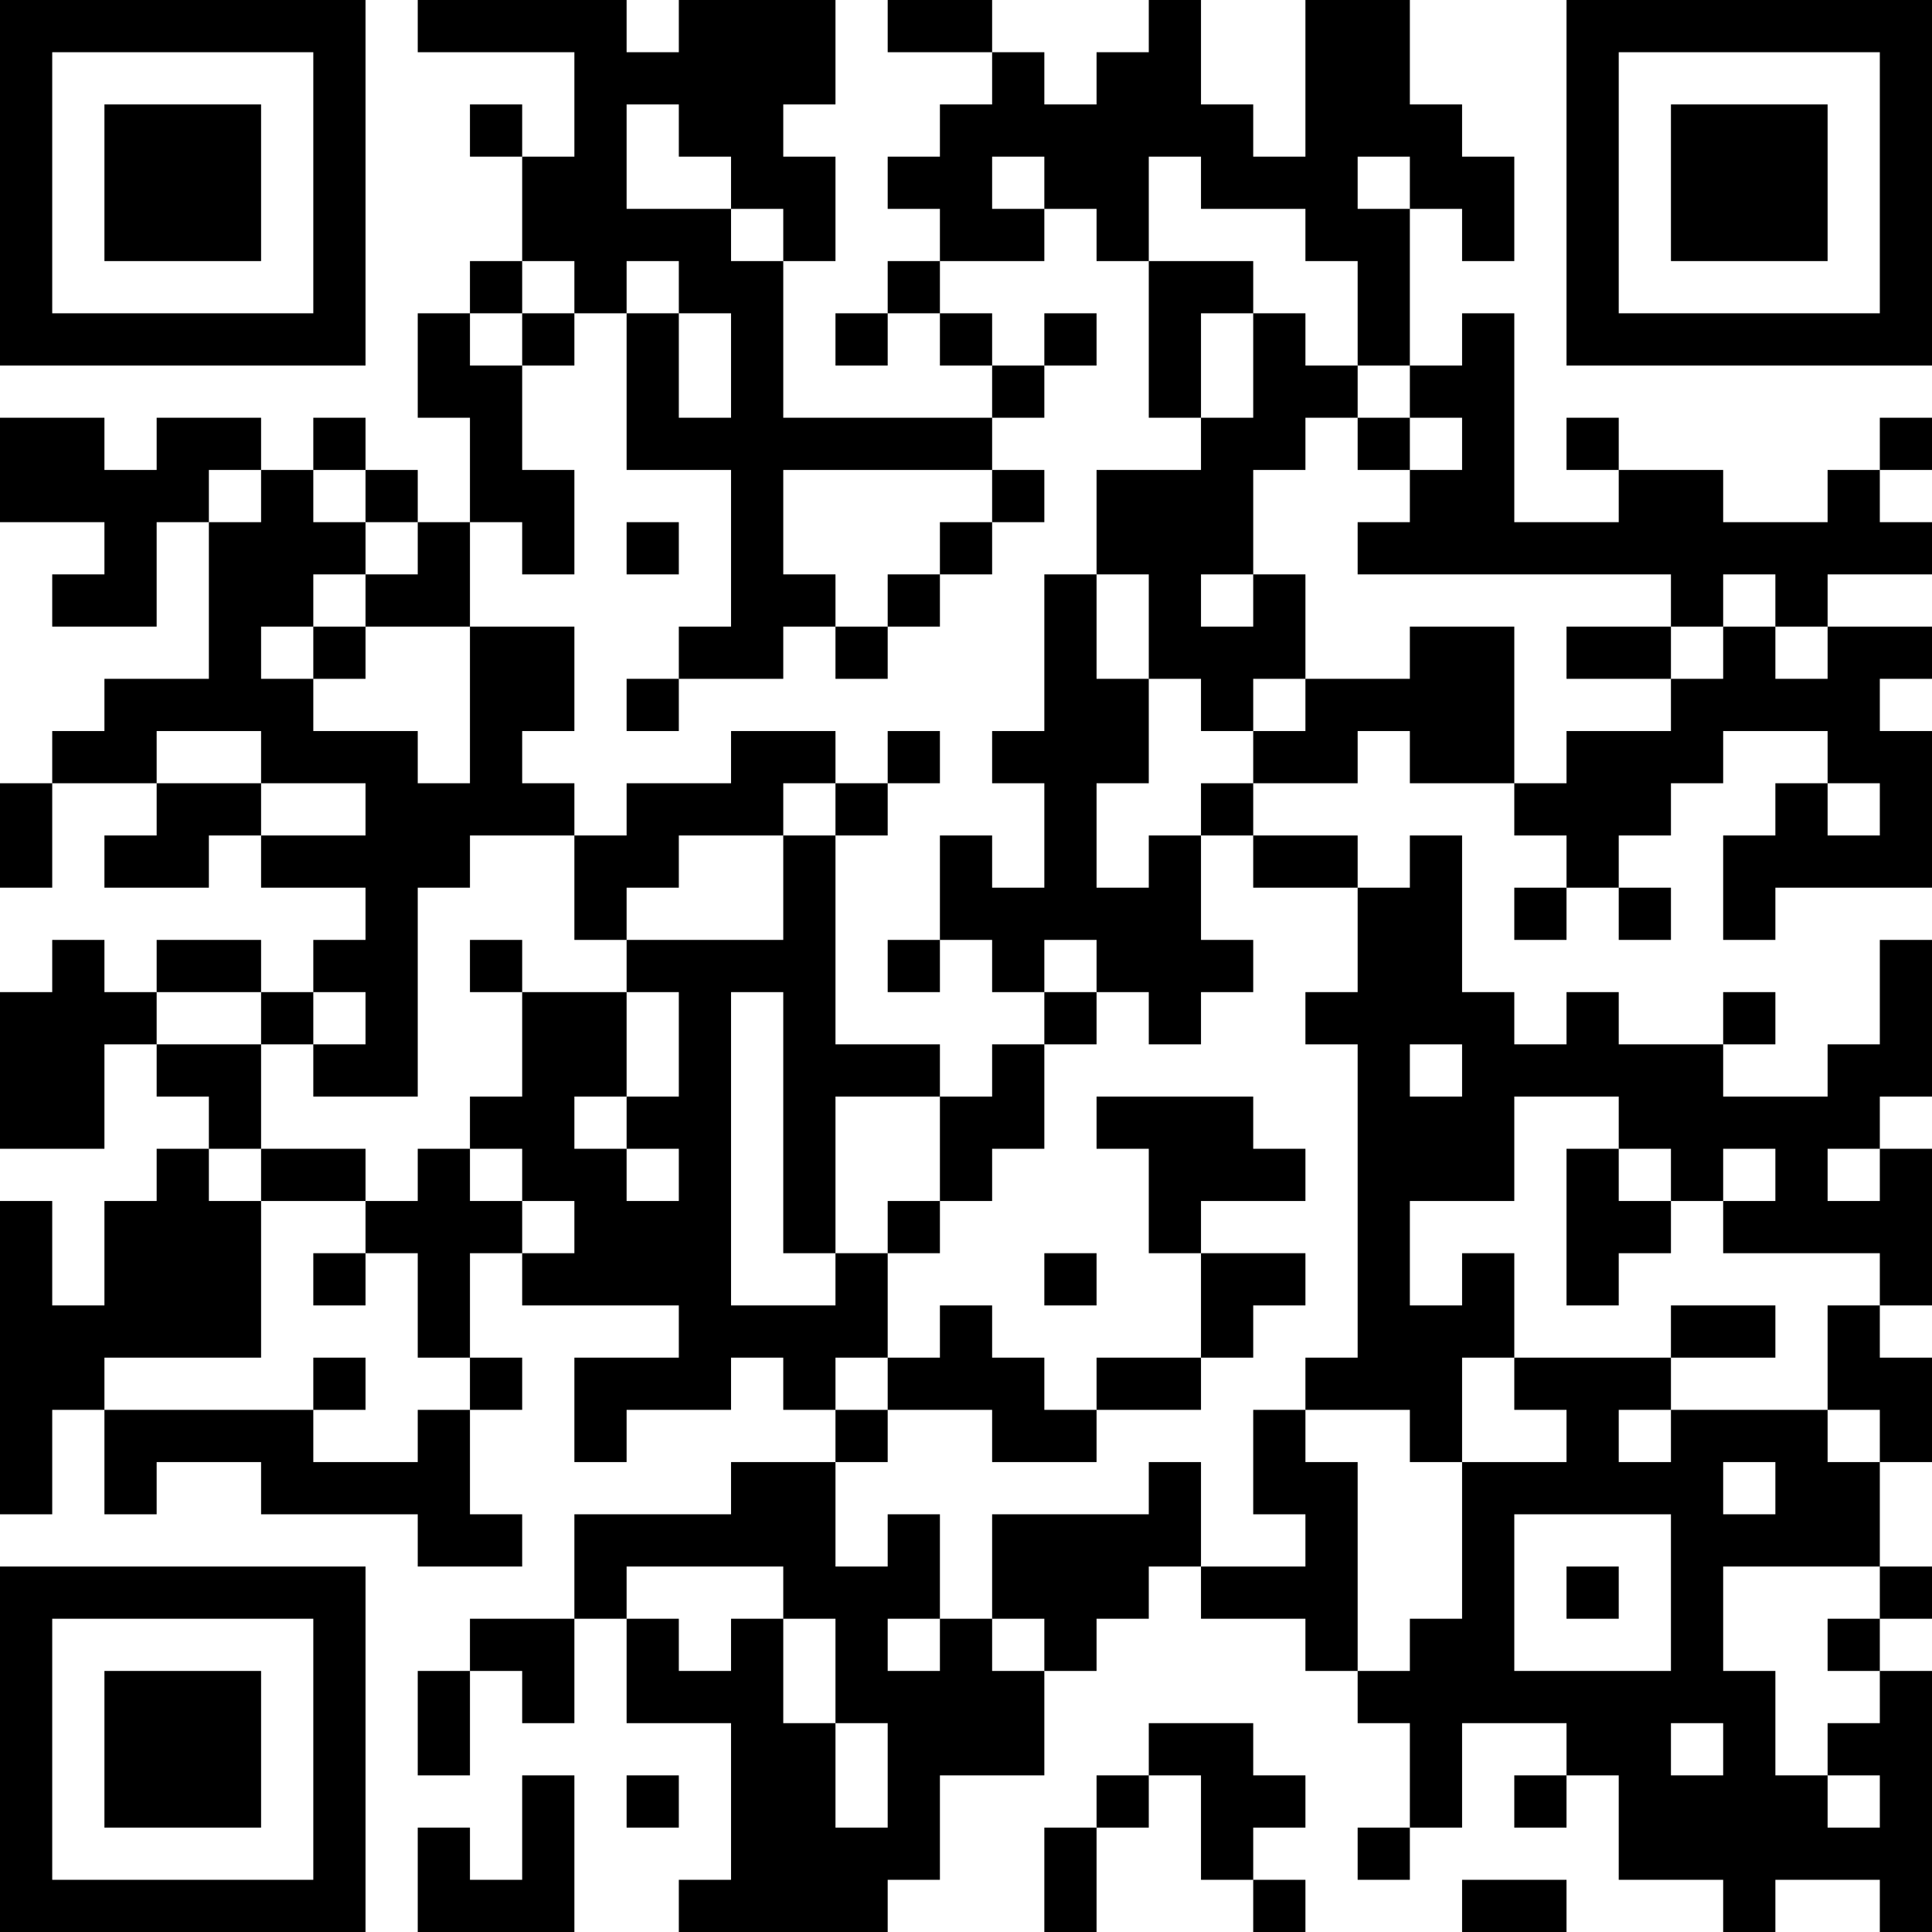 <?xml version="1.0" encoding="UTF-8"?>
<svg xmlns="http://www.w3.org/2000/svg" version="1.1" width="400" height="400" viewBox="0 0 400 400"><rect x="0" y="0" width="400" height="400" fill="#ffffff"/><g transform="scale(10.811)"><g transform="translate(0,0)"><path fill-rule="evenodd" d="M8 0L8 1L11 1L11 3L10 3L10 2L9 2L9 3L10 3L10 5L9 5L9 6L8 6L8 8L9 8L9 10L8 10L8 9L7 9L7 8L6 8L6 9L5 9L5 8L3 8L3 9L2 9L2 8L0 8L0 10L2 10L2 11L1 11L1 12L3 12L3 10L4 10L4 13L2 13L2 14L1 14L1 15L0 15L0 17L1 17L1 15L3 15L3 16L2 16L2 17L4 17L4 16L5 16L5 17L7 17L7 18L6 18L6 19L5 19L5 18L3 18L3 19L2 19L2 18L1 18L1 19L0 19L0 22L2 22L2 20L3 20L3 21L4 21L4 22L3 22L3 23L2 23L2 25L1 25L1 23L0 23L0 29L1 29L1 27L2 27L2 29L3 29L3 28L5 28L5 29L8 29L8 30L10 30L10 29L9 29L9 27L10 27L10 26L9 26L9 24L10 24L10 25L13 25L13 26L11 26L11 28L12 28L12 27L14 27L14 26L15 26L15 27L16 27L16 28L14 28L14 29L11 29L11 31L9 31L9 32L8 32L8 34L9 34L9 32L10 32L10 33L11 33L11 31L12 31L12 33L14 33L14 36L13 36L13 37L17 37L17 36L18 36L18 34L20 34L20 32L21 32L21 31L22 31L22 30L23 30L23 31L25 31L25 32L26 32L26 33L27 33L27 35L26 35L26 36L27 36L27 35L28 35L28 33L30 33L30 34L29 34L29 35L30 35L30 34L31 34L31 36L33 36L33 37L34 37L34 36L36 36L36 37L37 37L37 32L36 32L36 31L37 31L37 30L36 30L36 28L37 28L37 26L36 26L36 25L37 25L37 22L36 22L36 21L37 21L37 18L36 18L36 20L35 20L35 21L33 21L33 20L34 20L34 19L33 19L33 20L31 20L31 19L30 19L30 20L29 20L29 19L28 19L28 16L27 16L27 17L26 17L26 16L24 16L24 15L26 15L26 14L27 14L27 15L29 15L29 16L30 16L30 17L29 17L29 18L30 18L30 17L31 17L31 18L32 18L32 17L31 17L31 16L32 16L32 15L33 15L33 14L35 14L35 15L34 15L34 16L33 16L33 18L34 18L34 17L37 17L37 14L36 14L36 13L37 13L37 12L35 12L35 11L37 11L37 10L36 10L36 9L37 9L37 8L36 8L36 9L35 9L35 10L33 10L33 9L31 9L31 8L30 8L30 9L31 9L31 10L29 10L29 6L28 6L28 7L27 7L27 4L28 4L28 5L29 5L29 3L28 3L28 2L27 2L27 0L25 0L25 3L24 3L24 2L23 2L23 0L22 0L22 1L21 1L21 2L20 2L20 1L19 1L19 0L17 0L17 1L19 1L19 2L18 2L18 3L17 3L17 4L18 4L18 5L17 5L17 6L16 6L16 7L17 7L17 6L18 6L18 7L19 7L19 8L15 8L15 5L16 5L16 3L15 3L15 2L16 2L16 0L13 0L13 1L12 1L12 0ZM12 2L12 4L14 4L14 5L15 5L15 4L14 4L14 3L13 3L13 2ZM19 3L19 4L20 4L20 5L18 5L18 6L19 6L19 7L20 7L20 8L19 8L19 9L15 9L15 11L16 11L16 12L15 12L15 13L13 13L13 12L14 12L14 9L12 9L12 6L13 6L13 8L14 8L14 6L13 6L13 5L12 5L12 6L11 6L11 5L10 5L10 6L9 6L9 7L10 7L10 9L11 9L11 11L10 11L10 10L9 10L9 12L7 12L7 11L8 11L8 10L7 10L7 9L6 9L6 10L7 10L7 11L6 11L6 12L5 12L5 13L6 13L6 14L8 14L8 15L9 15L9 12L11 12L11 14L10 14L10 15L11 15L11 16L9 16L9 17L8 17L8 21L6 21L6 20L7 20L7 19L6 19L6 20L5 20L5 19L3 19L3 20L5 20L5 22L4 22L4 23L5 23L5 26L2 26L2 27L6 27L6 28L8 28L8 27L9 27L9 26L8 26L8 24L7 24L7 23L8 23L8 22L9 22L9 23L10 23L10 24L11 24L11 23L10 23L10 22L9 22L9 21L10 21L10 19L12 19L12 21L11 21L11 22L12 22L12 23L13 23L13 22L12 22L12 21L13 21L13 19L12 19L12 18L15 18L15 16L16 16L16 20L18 20L18 21L16 21L16 24L15 24L15 19L14 19L14 25L16 25L16 24L17 24L17 26L16 26L16 27L17 27L17 28L16 28L16 30L17 30L17 29L18 29L18 31L17 31L17 32L18 32L18 31L19 31L19 32L20 32L20 31L19 31L19 29L22 29L22 28L23 28L23 30L25 30L25 29L24 29L24 27L25 27L25 28L26 28L26 32L27 32L27 31L28 31L28 28L30 28L30 27L29 27L29 26L32 26L32 27L31 27L31 28L32 28L32 27L35 27L35 28L36 28L36 27L35 27L35 25L36 25L36 24L33 24L33 23L34 23L34 22L33 22L33 23L32 23L32 22L31 22L31 21L29 21L29 23L27 23L27 25L28 25L28 24L29 24L29 26L28 26L28 28L27 28L27 27L25 27L25 26L26 26L26 20L25 20L25 19L26 19L26 17L24 17L24 16L23 16L23 15L24 15L24 14L25 14L25 13L27 13L27 12L29 12L29 15L30 15L30 14L32 14L32 13L33 13L33 12L34 12L34 13L35 13L35 12L34 12L34 11L33 11L33 12L32 12L32 11L26 11L26 10L27 10L27 9L28 9L28 8L27 8L27 7L26 7L26 5L25 5L25 4L23 4L23 3L22 3L22 5L21 5L21 4L20 4L20 3ZM26 3L26 4L27 4L27 3ZM22 5L22 8L23 8L23 9L21 9L21 11L20 11L20 14L19 14L19 15L20 15L20 17L19 17L19 16L18 16L18 18L17 18L17 19L18 19L18 18L19 18L19 19L20 19L20 20L19 20L19 21L18 21L18 23L17 23L17 24L18 24L18 23L19 23L19 22L20 22L20 20L21 20L21 19L22 19L22 20L23 20L23 19L24 19L24 18L23 18L23 16L22 16L22 17L21 17L21 15L22 15L22 13L23 13L23 14L24 14L24 13L25 13L25 11L24 11L24 9L25 9L25 8L26 8L26 9L27 9L27 8L26 8L26 7L25 7L25 6L24 6L24 5ZM10 6L10 7L11 7L11 6ZM20 6L20 7L21 7L21 6ZM23 6L23 8L24 8L24 6ZM4 9L4 10L5 10L5 9ZM19 9L19 10L18 10L18 11L17 11L17 12L16 12L16 13L17 13L17 12L18 12L18 11L19 11L19 10L20 10L20 9ZM12 10L12 11L13 11L13 10ZM21 11L21 13L22 13L22 11ZM23 11L23 12L24 12L24 11ZM6 12L6 13L7 13L7 12ZM30 12L30 13L32 13L32 12ZM12 13L12 14L13 14L13 13ZM3 14L3 15L5 15L5 16L7 16L7 15L5 15L5 14ZM14 14L14 15L12 15L12 16L11 16L11 18L12 18L12 17L13 17L13 16L15 16L15 15L16 15L16 16L17 16L17 15L18 15L18 14L17 14L17 15L16 15L16 14ZM35 15L35 16L36 16L36 15ZM9 18L9 19L10 19L10 18ZM20 18L20 19L21 19L21 18ZM27 20L27 21L28 21L28 20ZM21 21L21 22L22 22L22 24L23 24L23 26L21 26L21 27L20 27L20 26L19 26L19 25L18 25L18 26L17 26L17 27L19 27L19 28L21 28L21 27L23 27L23 26L24 26L24 25L25 25L25 24L23 24L23 23L25 23L25 22L24 22L24 21ZM5 22L5 23L7 23L7 22ZM30 22L30 25L31 25L31 24L32 24L32 23L31 23L31 22ZM35 22L35 23L36 23L36 22ZM6 24L6 25L7 25L7 24ZM20 24L20 25L21 25L21 24ZM32 25L32 26L34 26L34 25ZM6 26L6 27L7 27L7 26ZM33 28L33 29L34 29L34 28ZM29 29L29 32L32 32L32 29ZM12 30L12 31L13 31L13 32L14 32L14 31L15 31L15 33L16 33L16 35L17 35L17 33L16 33L16 31L15 31L15 30ZM30 30L30 31L31 31L31 30ZM33 30L33 32L34 32L34 34L35 34L35 35L36 35L36 34L35 34L35 33L36 33L36 32L35 32L35 31L36 31L36 30ZM22 33L22 34L21 34L21 35L20 35L20 37L21 37L21 35L22 35L22 34L23 34L23 36L24 36L24 37L25 37L25 36L24 36L24 35L25 35L25 34L24 34L24 33ZM32 33L32 34L33 34L33 33ZM10 34L10 36L9 36L9 35L8 35L8 37L11 37L11 34ZM12 34L12 35L13 35L13 34ZM28 36L28 37L30 37L30 36ZM0 0L0 7L7 7L7 0ZM1 1L1 6L6 6L6 1ZM2 2L2 5L5 5L5 2ZM30 0L30 7L37 7L37 0ZM31 1L31 6L36 6L36 1ZM32 2L32 5L35 5L35 2ZM0 30L0 37L7 37L7 30ZM1 31L1 36L6 36L6 31ZM2 32L2 35L5 35L5 32Z" fill="#000000"/></g></g></svg>
